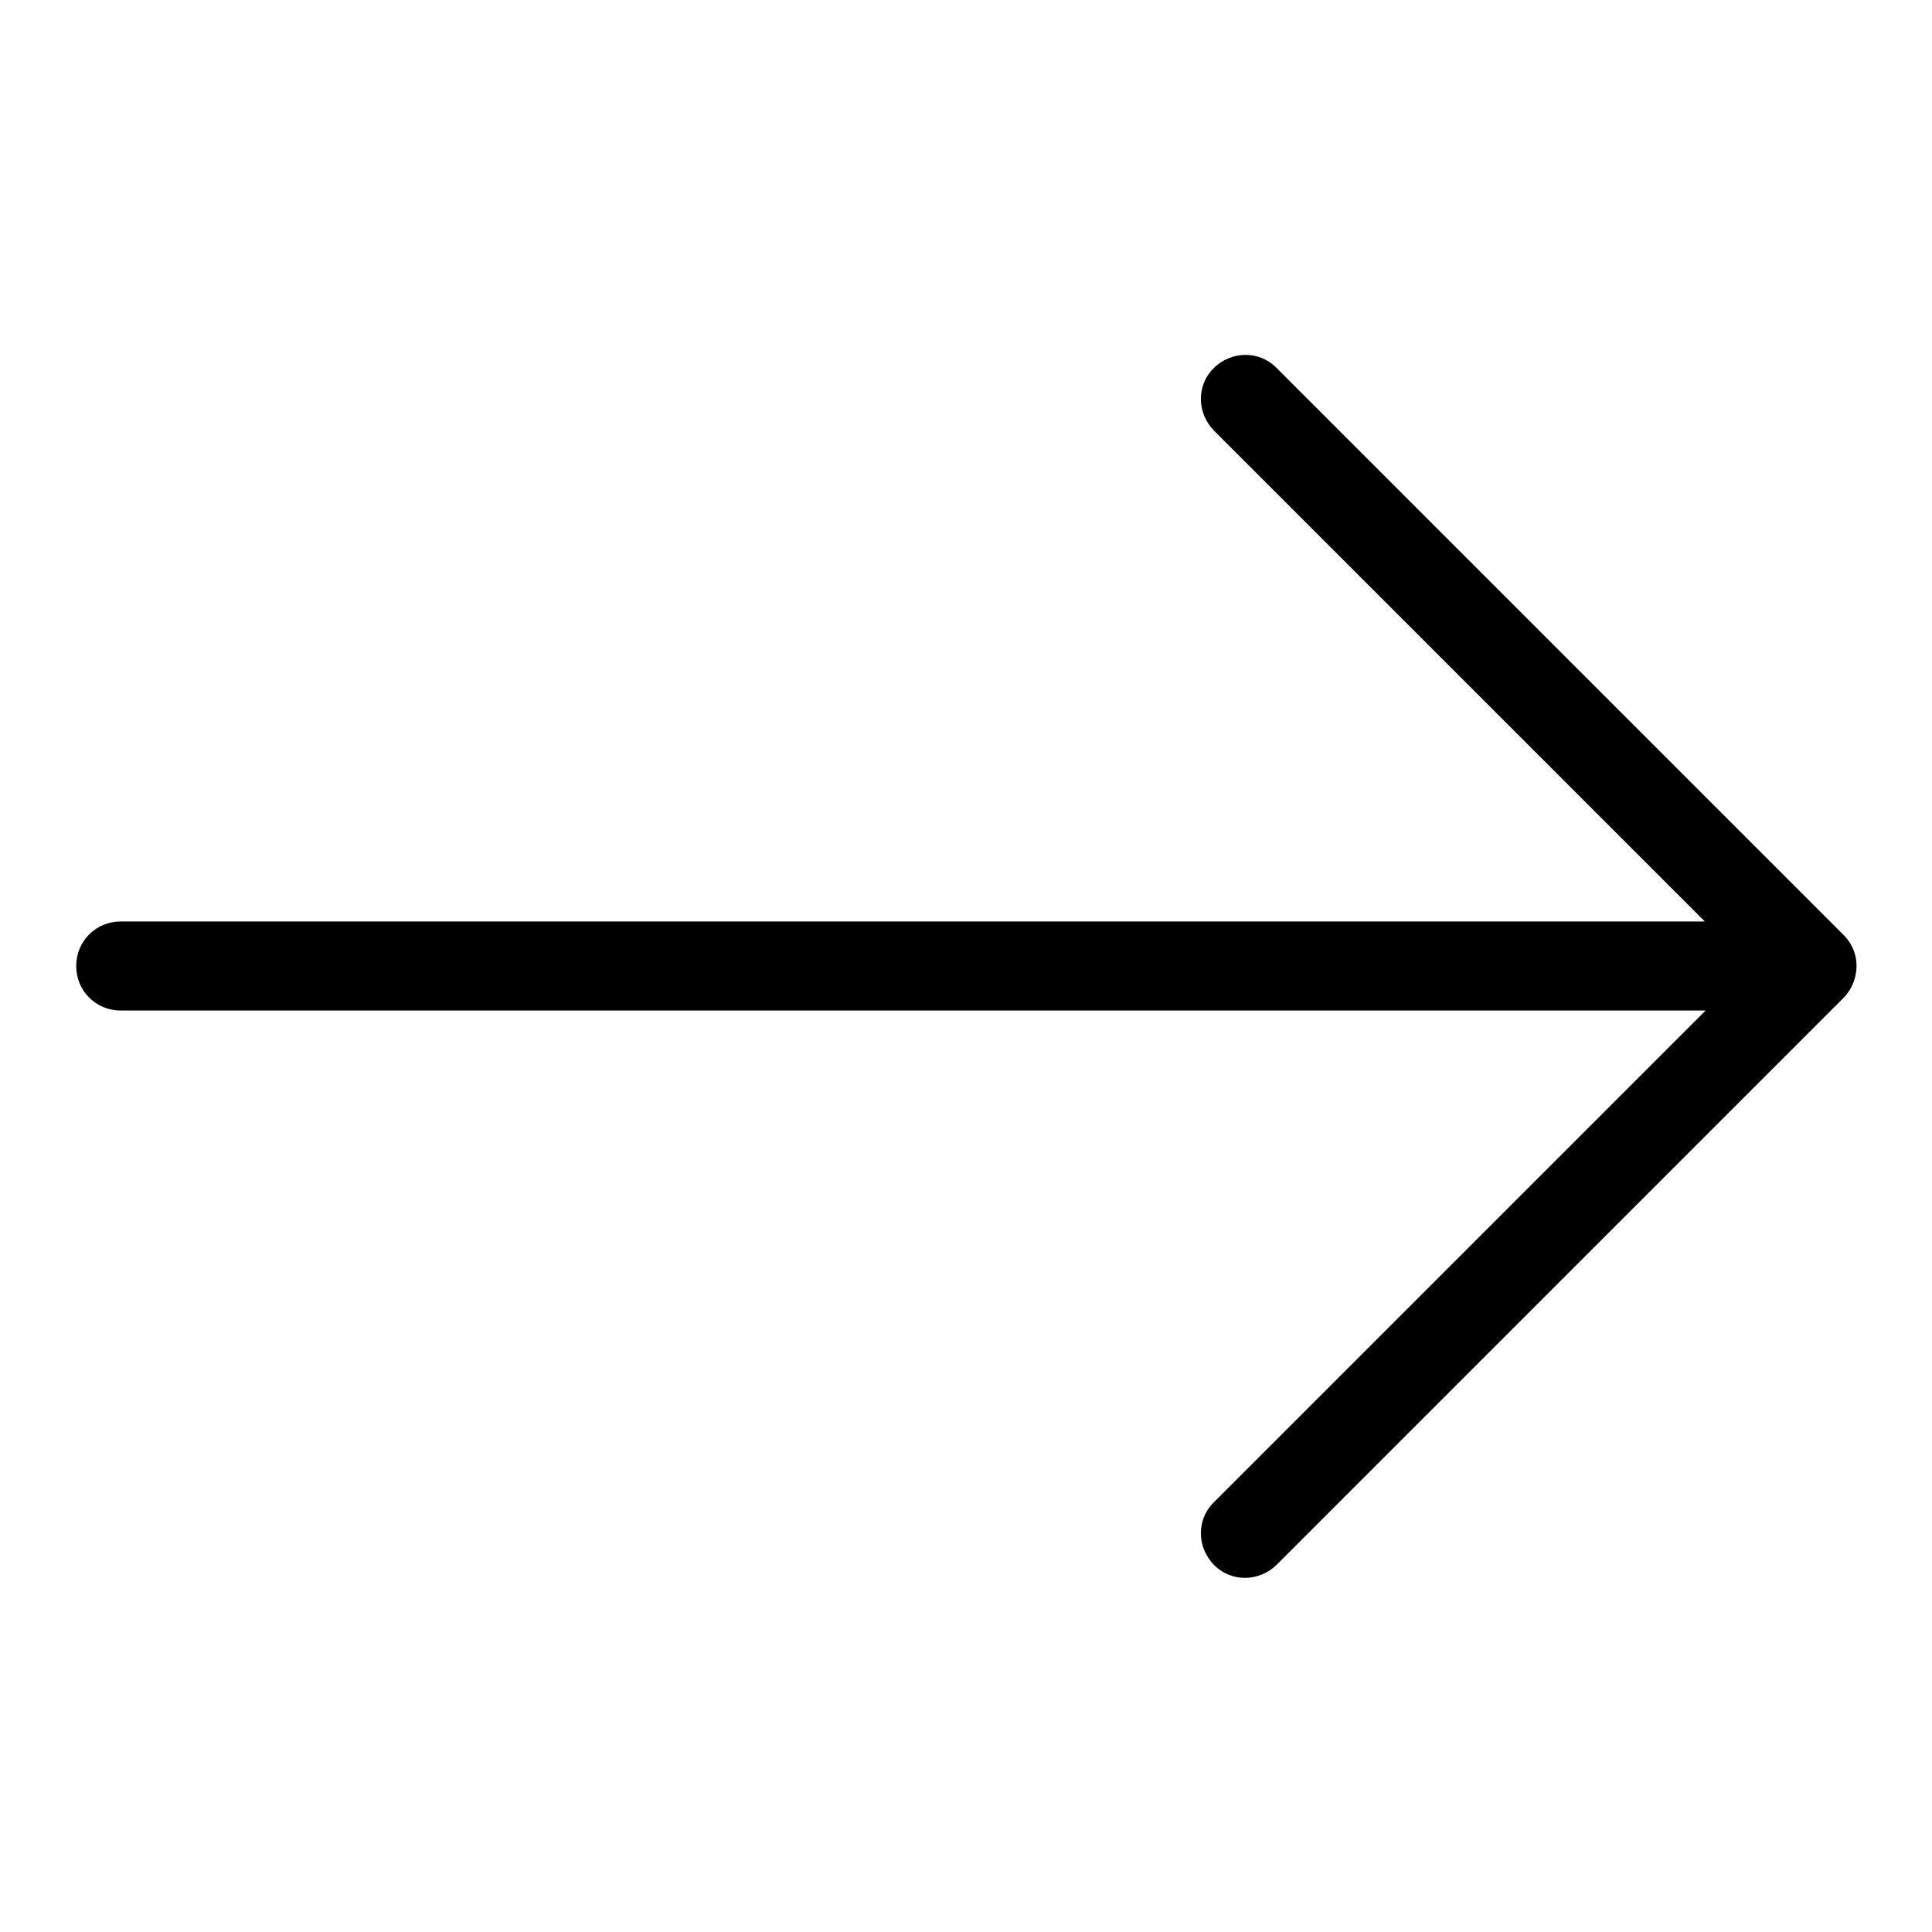 <?xml version="1.0" encoding="utf-8"?>
<!-- Svg Vector Icons : http://www.onlinewebfonts.com/icon -->
<!DOCTYPE svg PUBLIC "-//W3C//DTD SVG 1.1//EN" "http://www.w3.org/Graphics/SVG/1.1/DTD/svg11.dtd">
<svg version="1.1" xmlns="http://www.w3.org/2000/svg" xmlns:xlink="http://www.w3.org/1999/xlink" x="0px" y="0px" viewBox="0 0 256 256" enable-background="new 0 0 256 256" xml:space="preserve">
<g> <path fill="#000000" d="M246,128c0,1.5-0.6,3.1-1.7,4.2l-75.1,75.1c-2.3,2.3-6,2.4-8.3,0.1c-2.3-2.3-2.4-6-0.1-8.3 c0,0,0.1-0.1,0.1-0.1l65.1-65.1h-210c-3.3,0-5.9-2.6-5.9-5.9s2.6-5.9,5.9-5.9h209.9l-65-65c-2.3-2.3-2.4-6-0.1-8.3 c2.3-2.3,6-2.4,8.3-0.1c0,0,0.1,0.1,0.1,0.1l75.1,75.1C245.3,124.9,246,126.3,246,128L246,128z"/></g>
</svg>